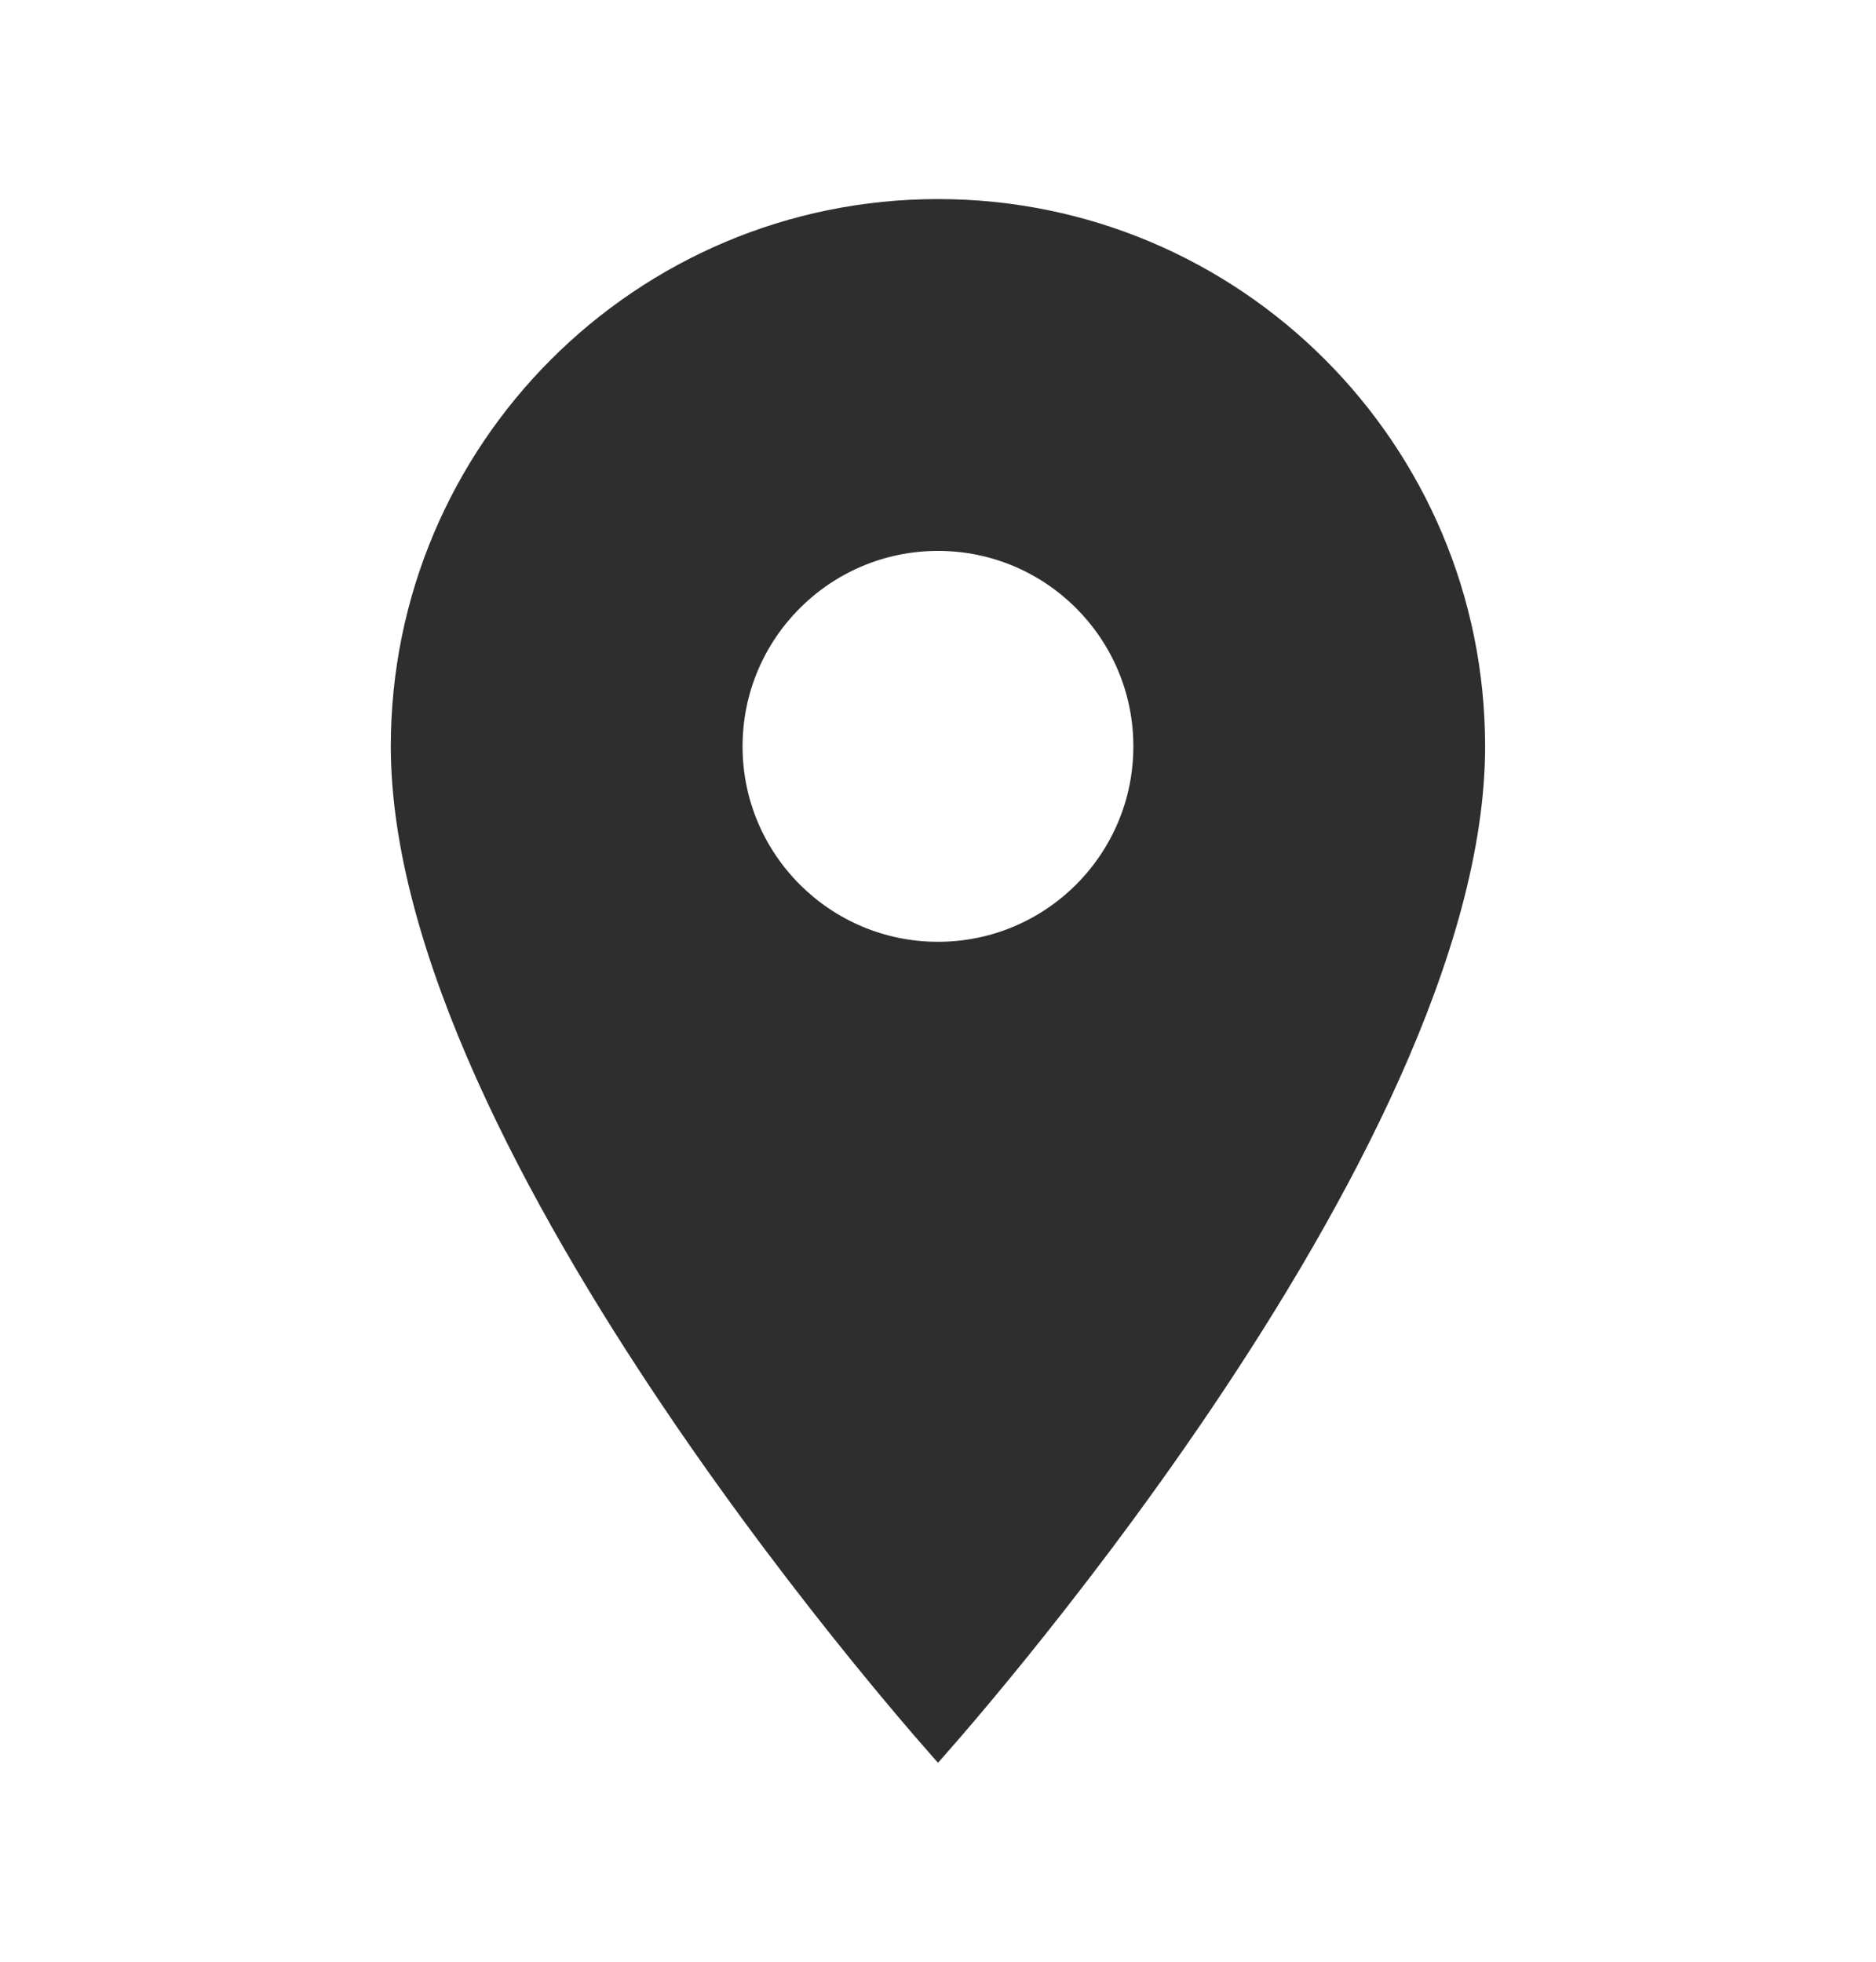 <?xml version="1.0" encoding="UTF-8"?> <svg xmlns="http://www.w3.org/2000/svg" width="22" height="23" viewBox="0 0 22 23" fill="none"><g clip-path="url(#clip0_335_1392)"><path d="M11 2.334C7.457 2.334 4.583 5.208 4.583 8.751C4.583 13.563 11 20.667 11 20.667C11 20.667 17.416 13.563 17.416 8.751C17.416 5.208 14.543 2.334 11 2.334ZM11 11.042C9.735 11.042 8.708 10.016 8.708 8.751C8.708 7.486 9.735 6.459 11 6.459C12.265 6.459 13.291 7.486 13.291 8.751C13.291 10.016 12.265 11.042 11 11.042Z" fill="#2E2E2E"></path></g><defs><clipPath id="clip0_335_1392"><rect width="22" height="22" fill="white" transform="translate(0 0.5)"></rect></clipPath></defs></svg> 